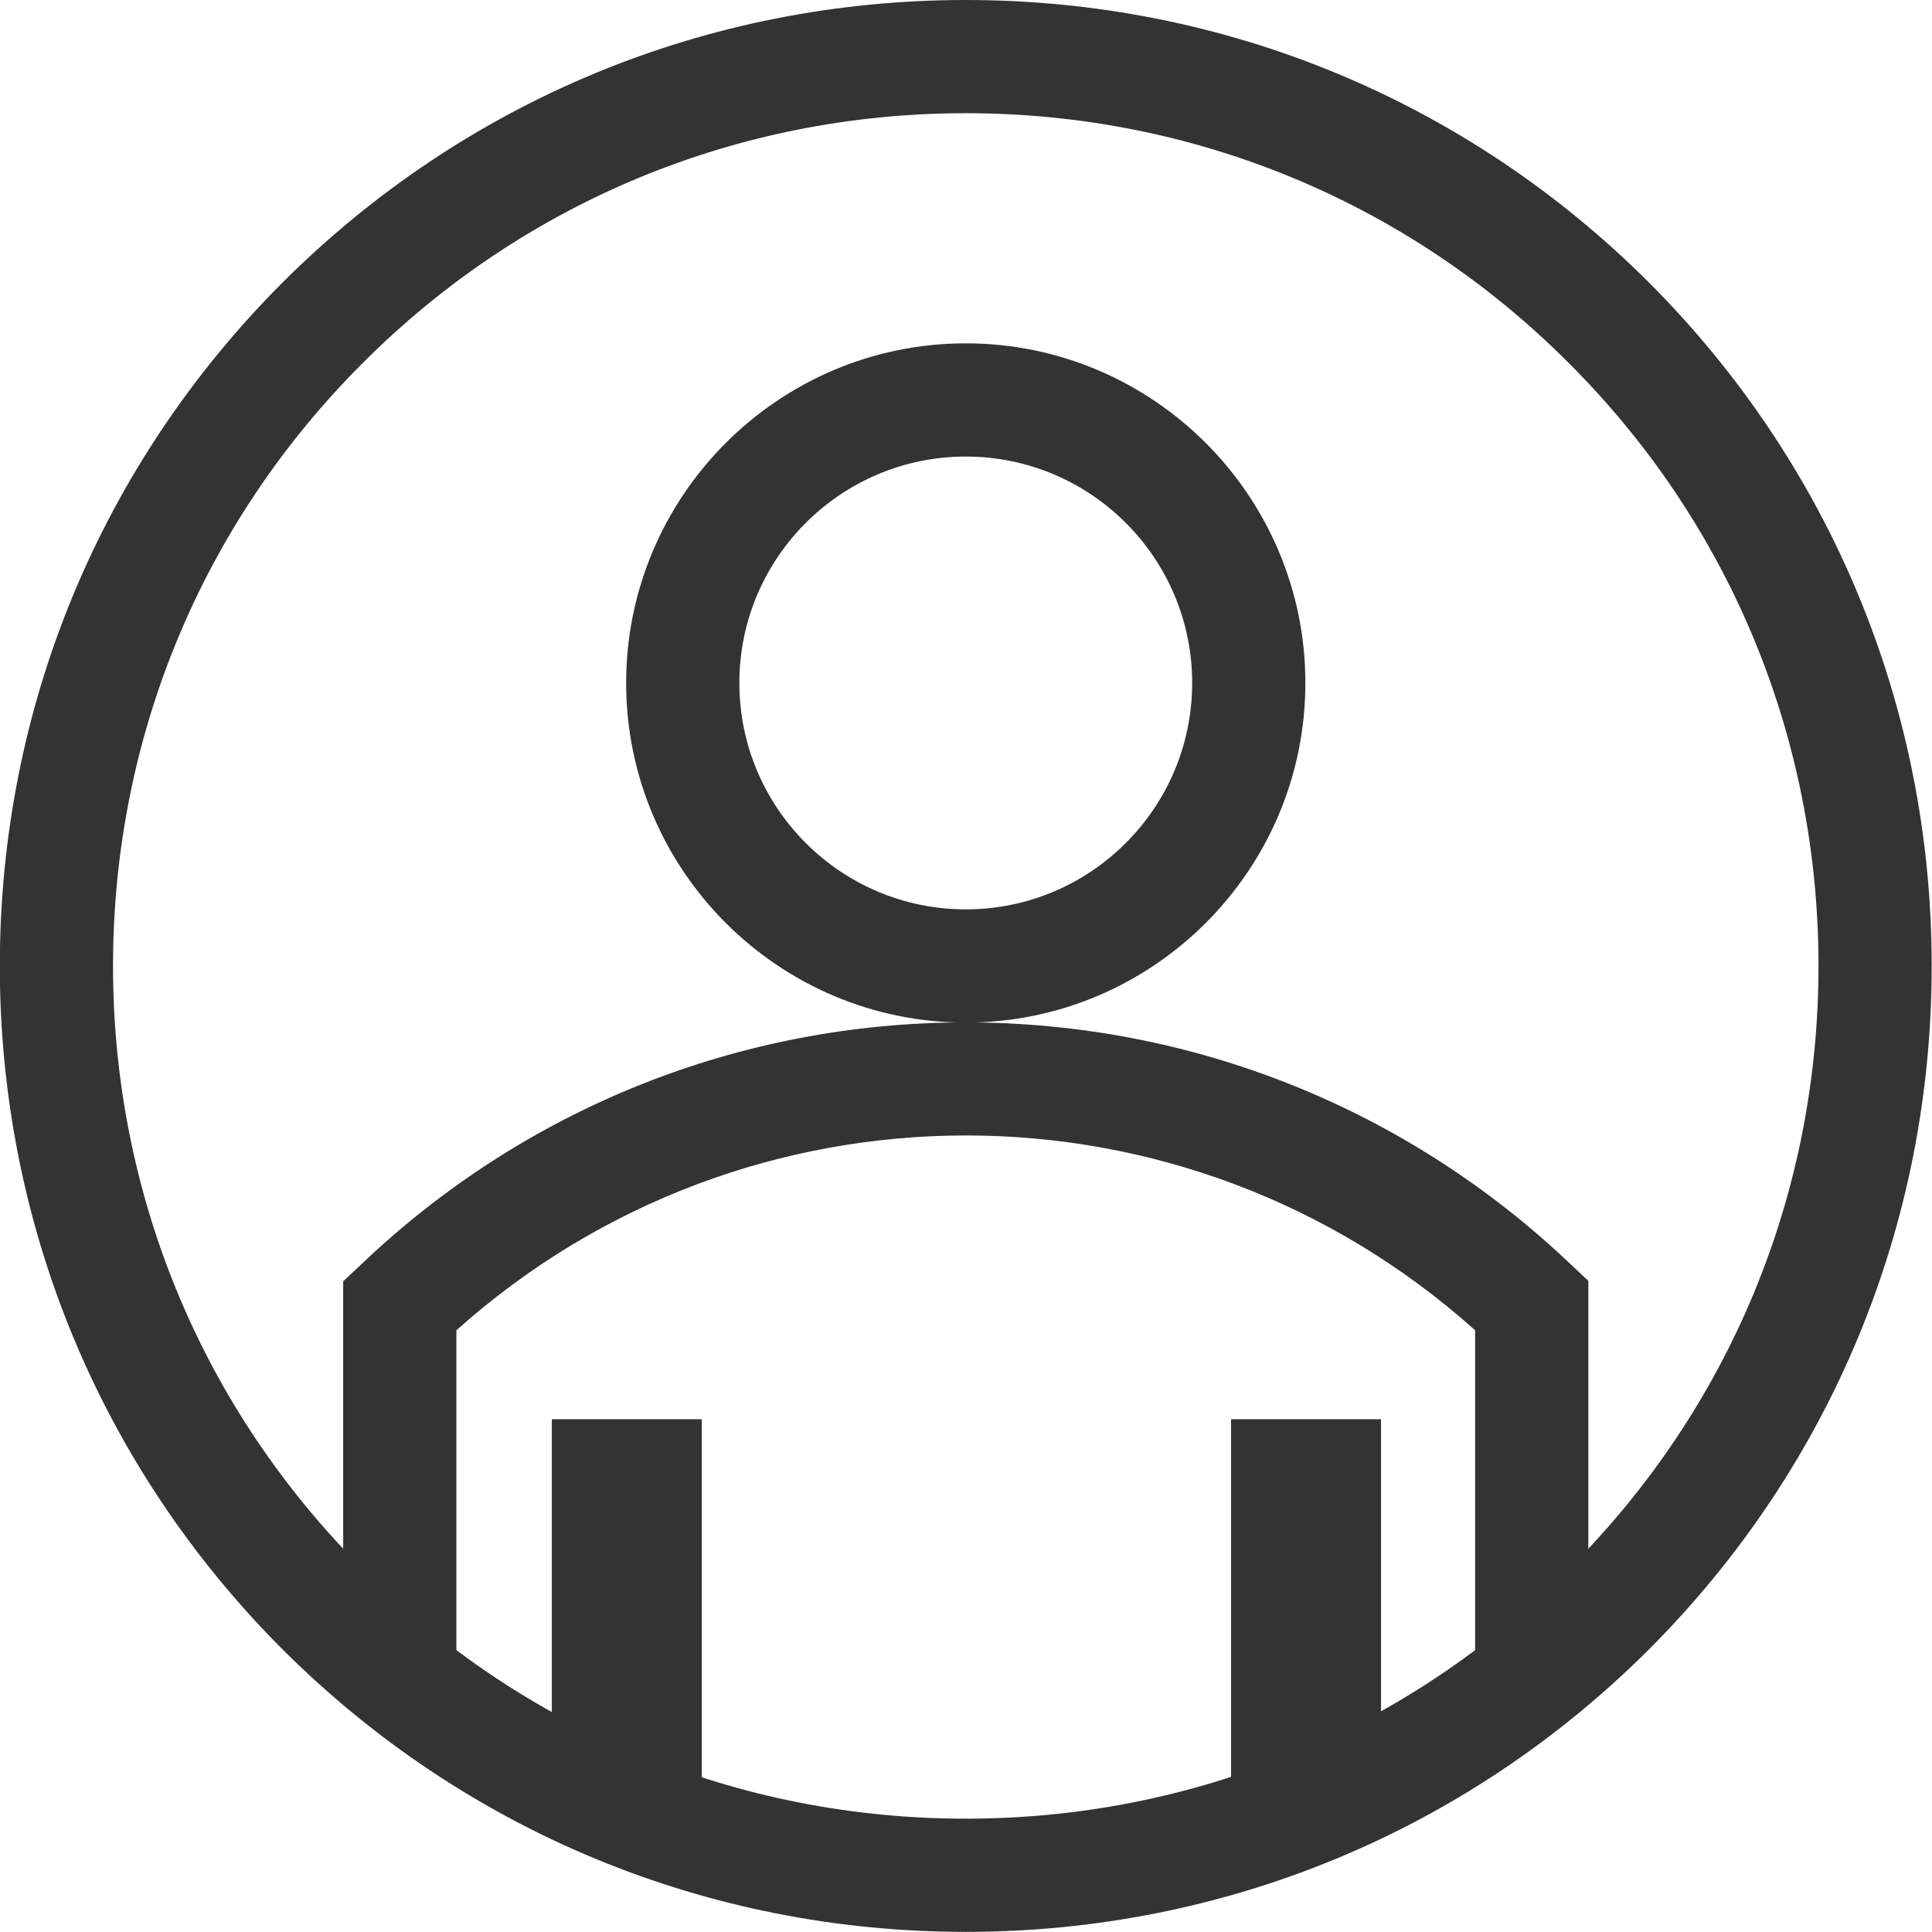 <svg width="32" height="32" viewBox="0 0 32 32" fill="none" xmlns="http://www.w3.org/2000/svg">
<g clip-path="url(#clip0_6687_22911)">
<mask id="mask0_6687_22911" style="mask-type:luminance" maskUnits="userSpaceOnUse" x="-6" y="-6" width="44" height="44">
<path d="M37.336 37.329H-5.331V-5.337H37.336V37.329Z" fill="white"/>
</mask>
<g mask="url(#mask0_6687_22911)">
<path d="M15.996 31.998C11.721 31.998 7.703 30.336 4.678 27.317C1.659 24.293 -0.003 20.274 -0.003 15.999C-0.003 11.724 1.659 7.706 4.678 4.681C7.703 1.662 11.721 7.62939e-06 15.996 7.62939e-06C20.271 7.62939e-06 24.29 1.662 27.314 4.681C30.333 7.706 31.995 11.724 31.995 15.999C31.995 20.274 30.333 24.293 27.314 27.317C24.29 30.336 20.271 31.998 15.996 31.998ZM15.996 1.875C12.221 1.875 8.672 3.344 6.009 6.012C3.341 8.675 1.872 12.224 1.872 15.999C1.872 19.774 3.341 23.324 6.009 25.986C8.672 28.655 12.221 30.123 15.996 30.123C19.771 30.123 23.321 28.655 25.983 25.986C28.652 23.324 30.12 19.774 30.12 15.999C30.12 12.224 28.652 8.675 25.983 6.012C23.321 3.344 19.771 1.875 15.996 1.875Z" fill="#333333"/>
<path d="M26.308 27.709H24.433V22.034C19.627 17.728 12.365 17.734 7.559 22.034V27.709H5.684V21.222L5.978 20.947C8.69 18.359 12.246 16.934 15.996 16.934C19.746 16.934 23.302 18.359 26.015 20.94L26.308 21.215V27.709Z" fill="#333333"/>
<path d="M15.996 16.937C12.896 16.937 10.371 14.412 10.371 11.312C10.371 8.212 12.896 5.687 15.996 5.687C19.096 5.687 21.621 8.212 21.621 11.312C21.621 14.412 19.096 16.937 15.996 16.937ZM15.996 7.562C13.928 7.562 12.246 9.243 12.246 11.312C12.246 13.381 13.928 15.062 15.996 15.062C18.065 15.062 19.746 13.381 19.746 11.312C19.746 9.243 18.065 7.562 15.996 7.562Z" fill="#333333"/>
<path d="M11.624 30.209H9.14V23.507H11.624V30.209Z" fill="#333333"/>
<path d="M22.874 30.116H20.39V23.507H22.874V30.116Z" fill="#333333"/>
</g>
</g>
<defs>
<clipPath id="clip0_6687_22911">
<rect width="32" height="32" fill="white"/>
</clipPath>
</defs>
</svg>
